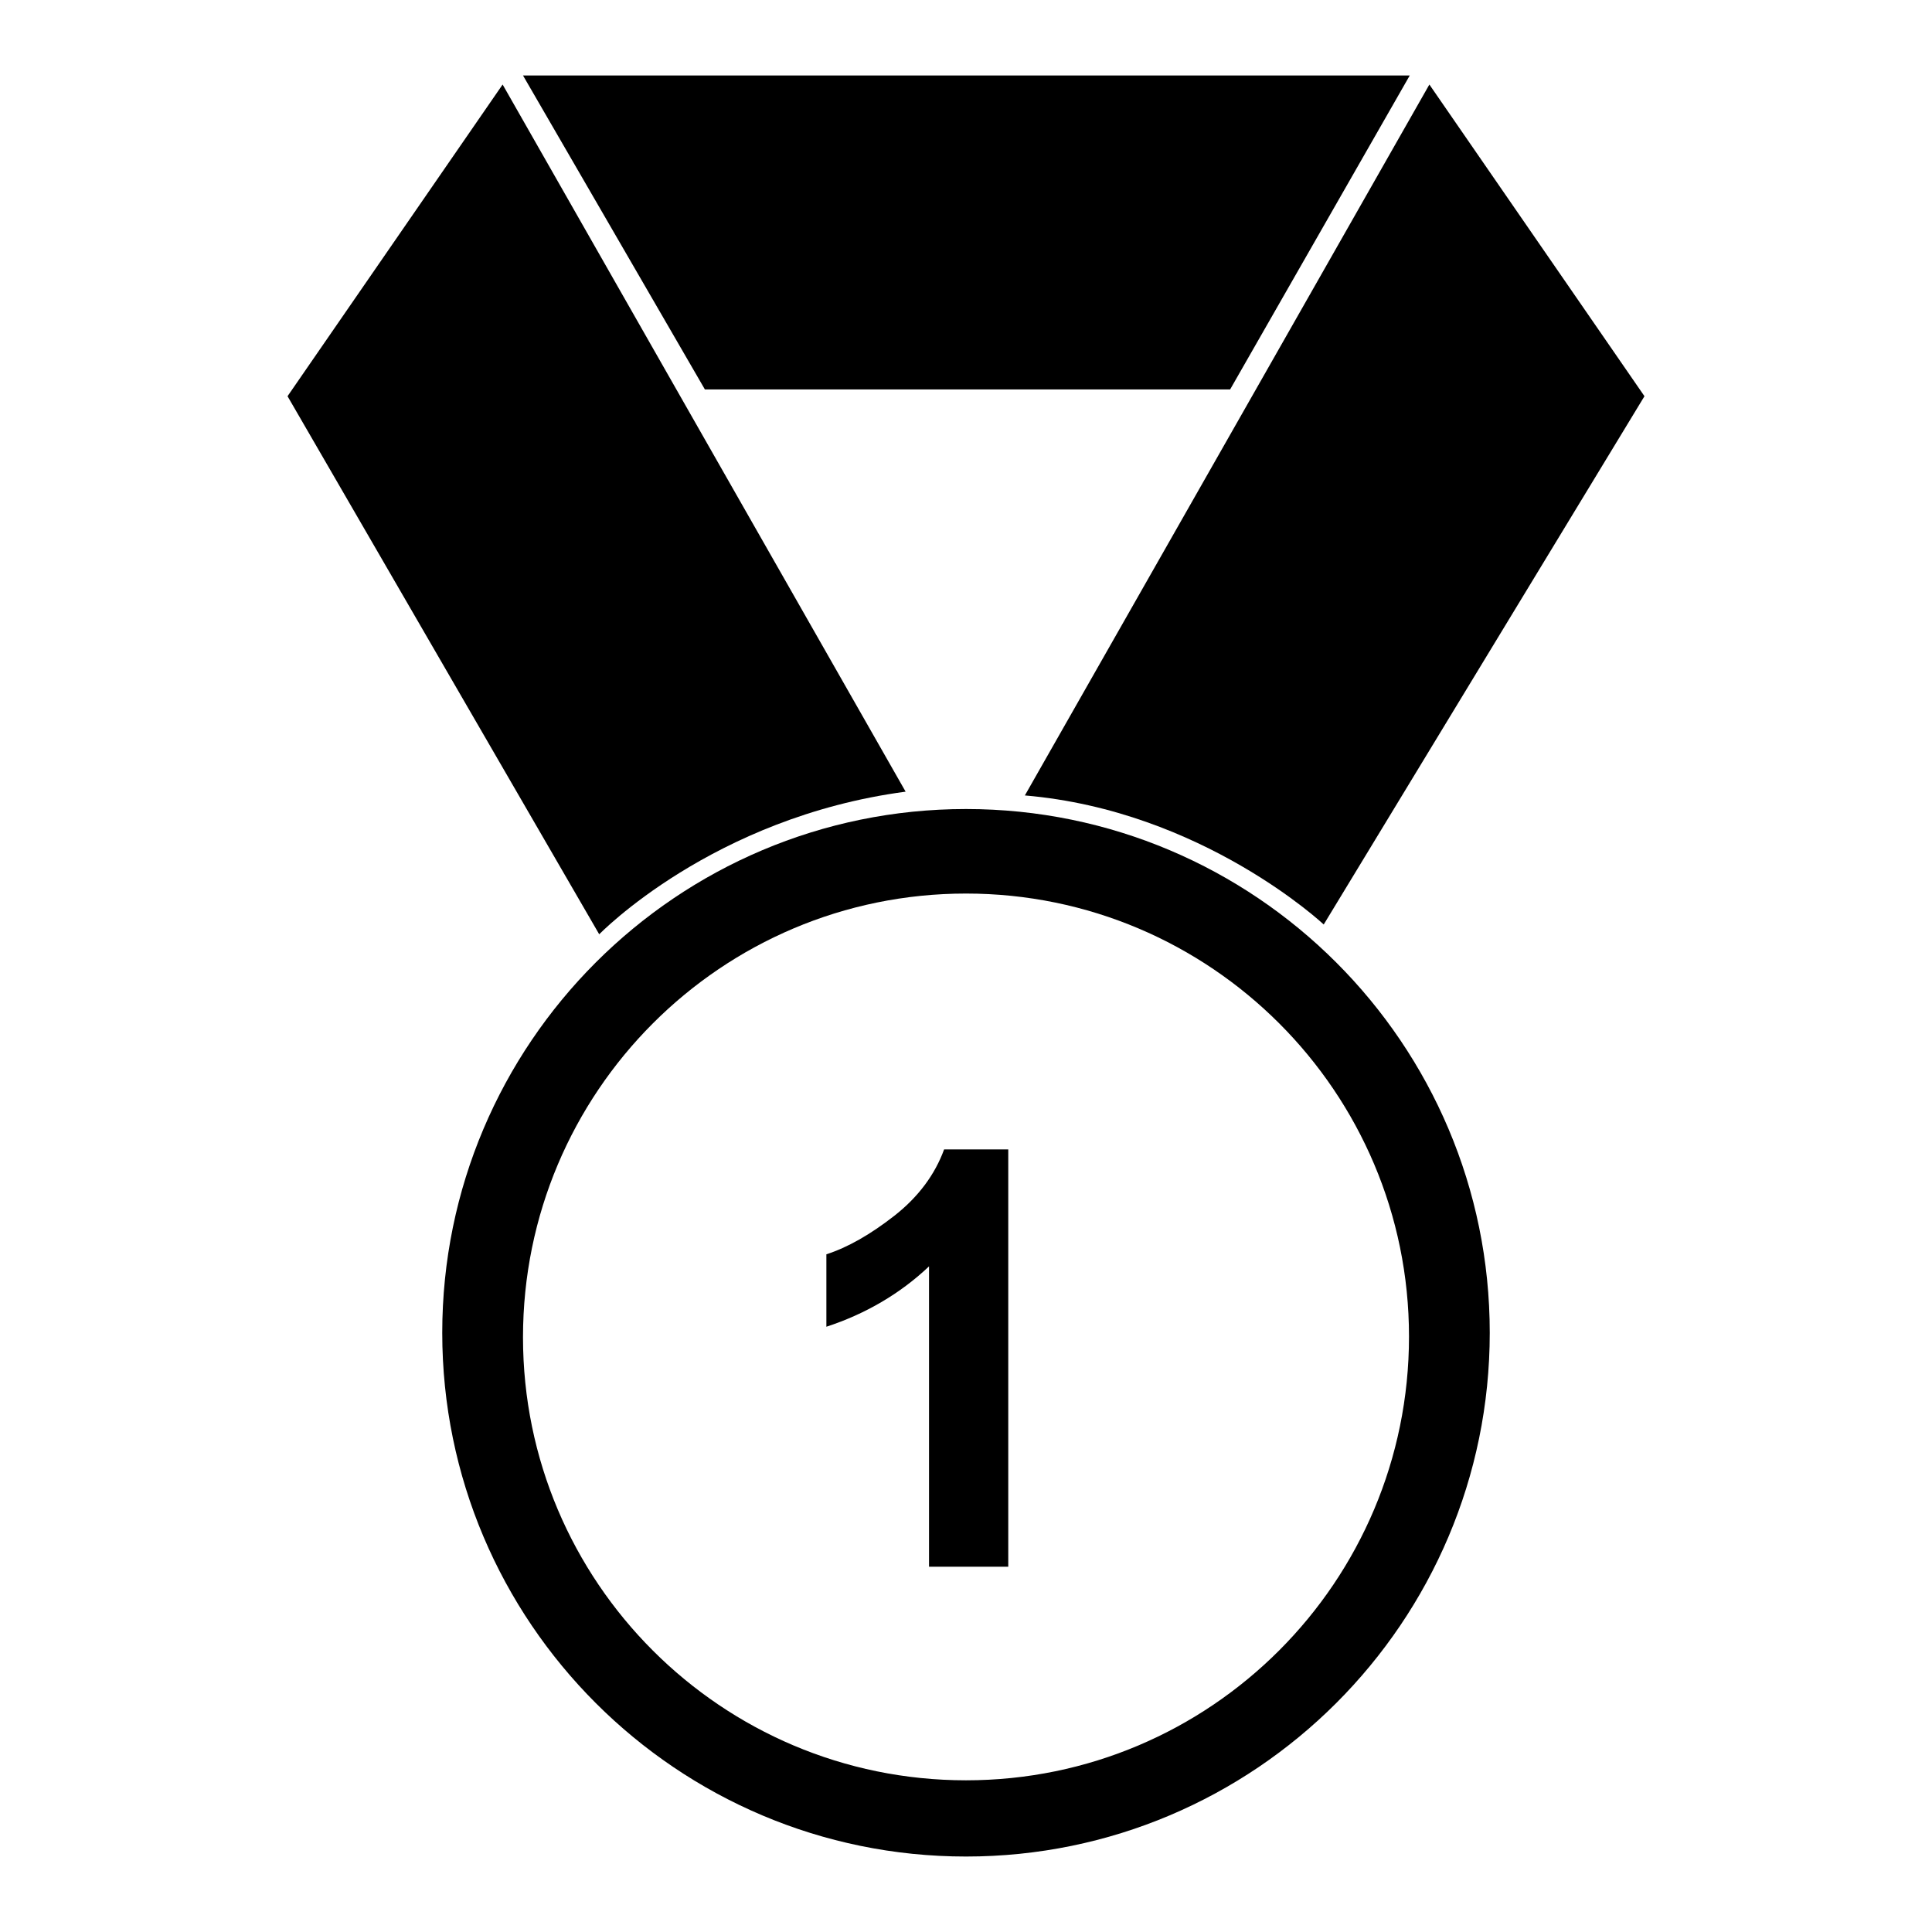 <?xml version="1.0" encoding="utf-8"?>
<!-- Svg Vector Icons : http://www.onlinewebfonts.com/icon -->
<!DOCTYPE svg PUBLIC "-//W3C//DTD SVG 1.1//EN" "http://www.w3.org/Graphics/SVG/1.1/DTD/svg11.dtd">
<svg version="1.1" xmlns="http://www.w3.org/2000/svg" xmlns:xlink="http://www.w3.org/1999/xlink" x="0px" y="0px" viewBox="0 0 256 256" enable-background="new 0 0 256 256" xml:space="preserve">
<g><g><path fill="#000000" d="M69.3,10h117.5l-23.8,41.6H93.4L69.3,10z"/><path fill="#000000" d="M38.1,52.5l28.5-41.3l53.4,93.7c-25.6,3.4-40.6,18.9-40.6,18.9L38.1,52.5z"/><path fill="#000000" d="M175.4,122.5c0,0-16.1-15.1-39.6-17.1l53.6-94.2l28.5,41.3L175.4,122.5z"/><path fill="#000000" d="M128,107.2c-38.3,0-69.4,31.1-69.4,69.4c0,38.3,31.1,69.4,69.4,69.4c38.3,0,69.4-31.1,69.4-69.4C197.4,138.3,166.3,107.2,128,107.2z M128,235.9c-32.4,0-58.7-26.3-58.7-58.7c0-32.5,26.3-58.8,58.7-58.8c32.4,0,58.7,26.3,58.7,58.7C186.7,209.6,160.4,235.9,128,235.9z"/><path fill="#000000" d="M118.5,161.1c-3.2,2.5-6.2,4.2-9,5.1v9.6c5.2-1.7,9.8-4.4,13.6-8v39.8h10.5v-55.3h-8.5C123.9,155.6,121.7,158.6,118.5,161.1z"/></g></g>
</svg>